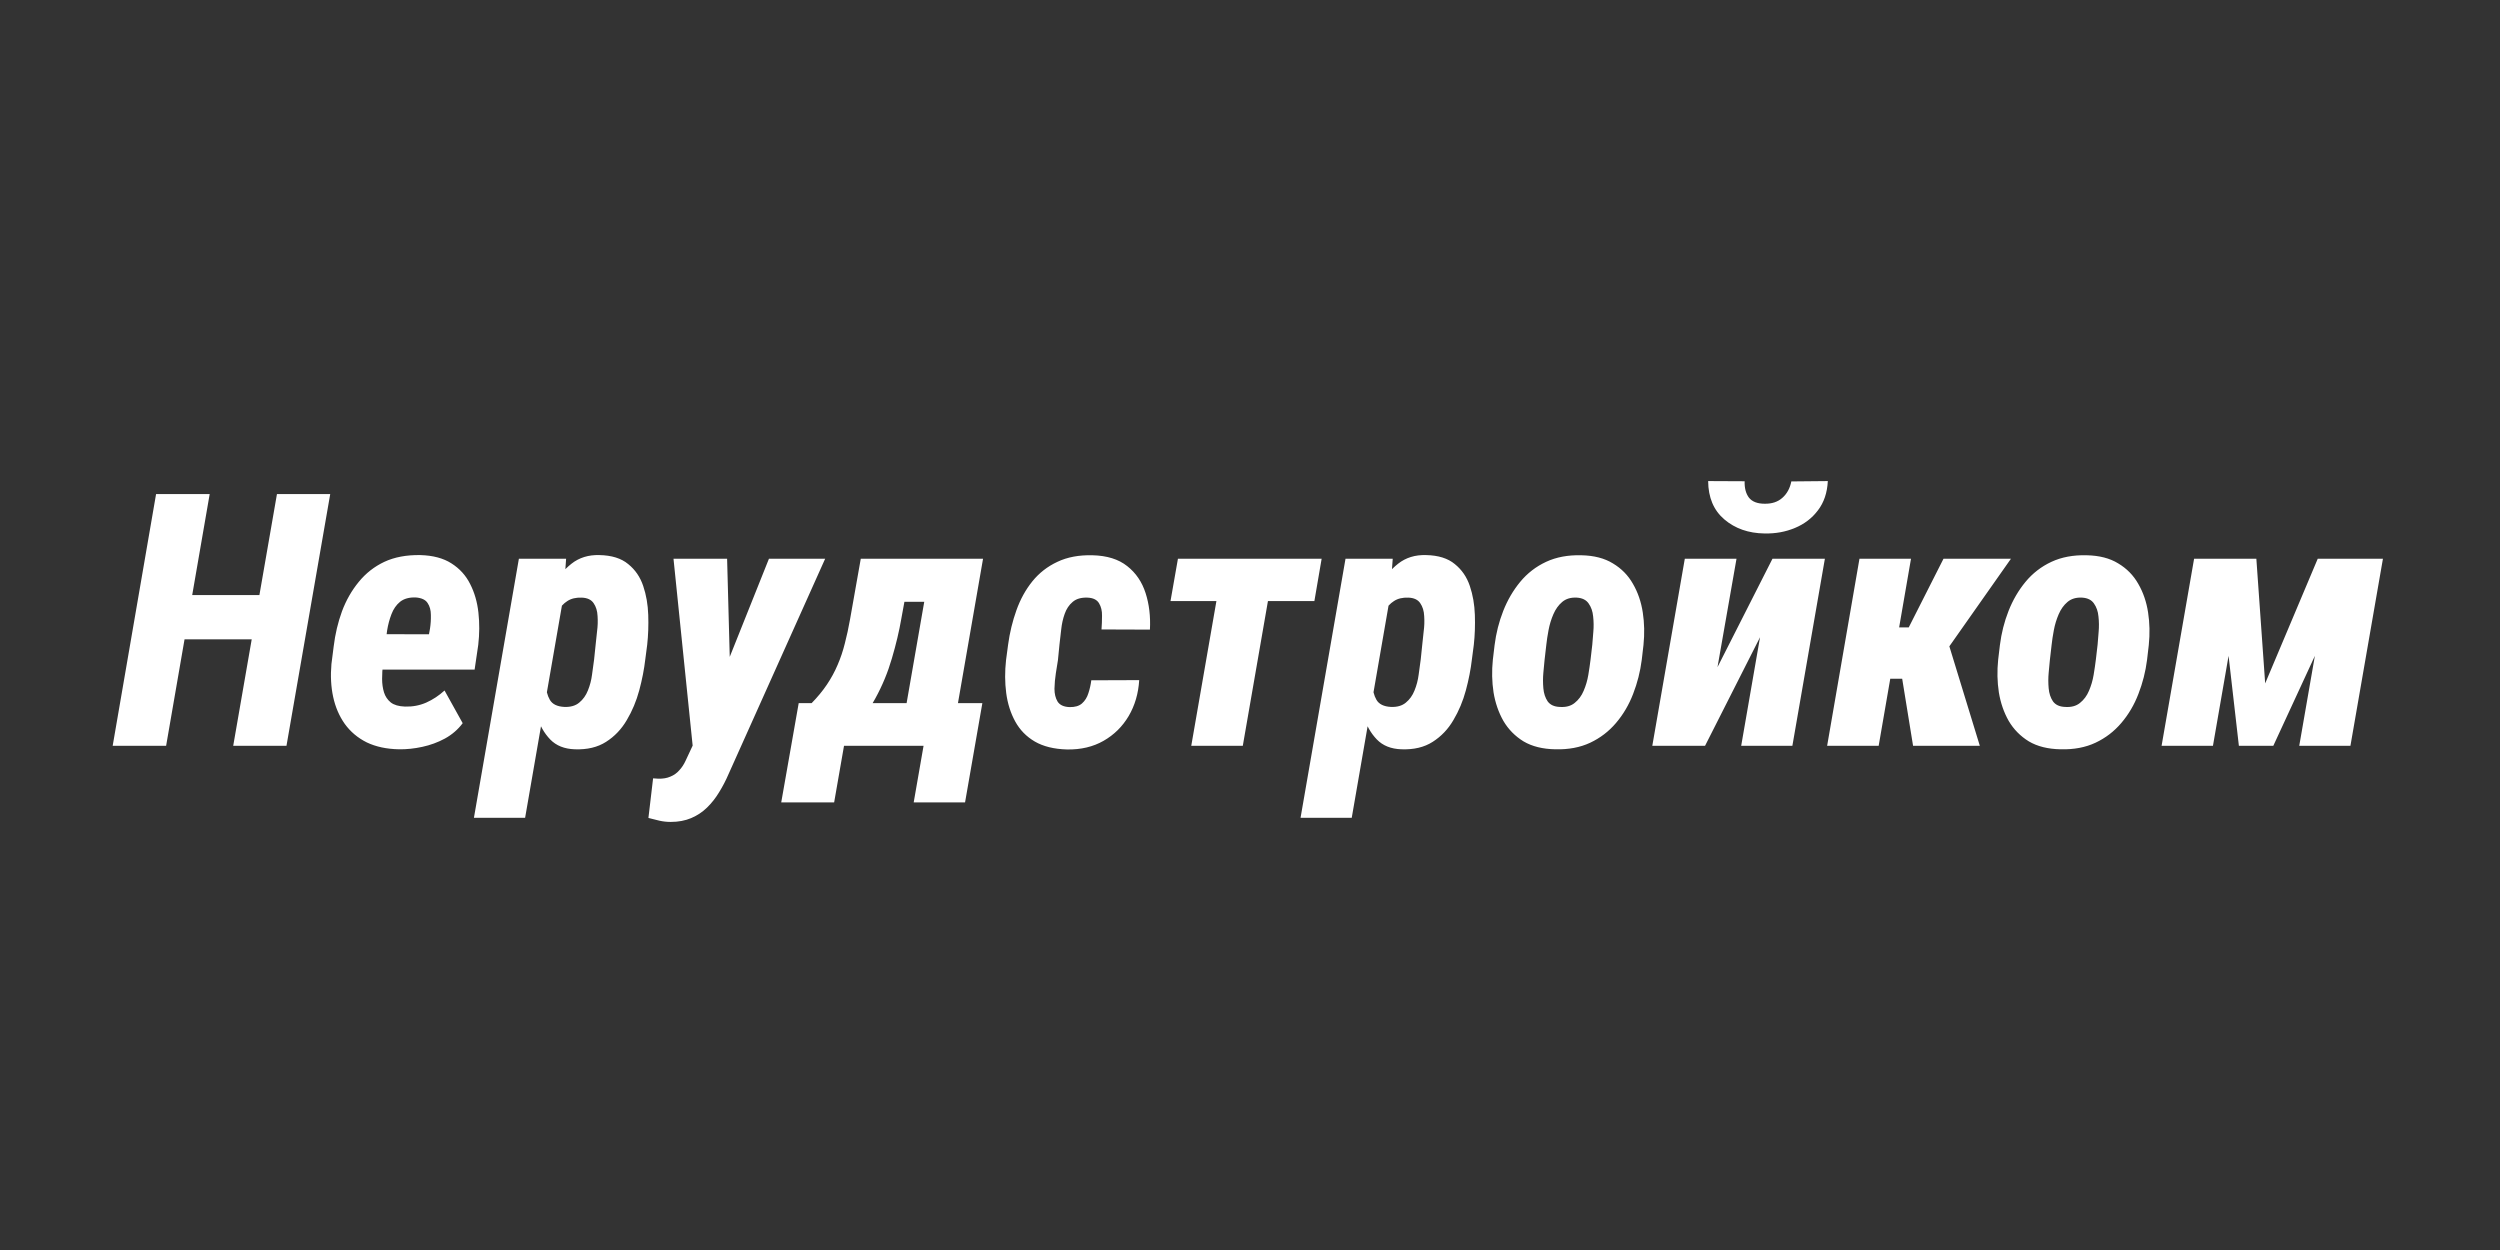 <?xml version="1.0" encoding="UTF-8"?> <svg xmlns="http://www.w3.org/2000/svg" width="600" height="300" viewBox="0 0 600 300" fill="none"><rect x="0" y="0" width="600" height="300" fill="#333333" stroke="none"/> <path d="M66.138 142.809L64.27 153.434H40.281L42.149 142.809H66.138ZM50.325 118.57L39.866 179H27.041L37.459 118.57H50.325ZM79.253 118.57L68.753 179H55.97L66.47 118.57H79.253ZM95.772 179.83C92.784 179.775 90.197 179.221 88.011 178.17C85.853 177.091 84.096 175.611 82.74 173.729C81.412 171.847 80.485 169.689 79.959 167.254C79.433 164.819 79.295 162.191 79.544 159.369L80.084 155.135C80.443 152.175 81.107 149.366 82.076 146.71C83.072 144.054 84.414 141.702 86.102 139.654C87.789 137.579 89.837 135.974 92.244 134.84C94.679 133.705 97.557 133.166 100.877 133.221C103.921 133.304 106.411 133.968 108.348 135.213C110.312 136.458 111.806 138.105 112.83 140.152C113.882 142.2 114.546 144.496 114.822 147.042C115.099 149.56 115.085 152.133 114.781 154.762L113.909 160.697H84.109L85.603 152.188L102.952 152.23L103.201 150.86C103.367 149.781 103.436 148.688 103.409 147.582C103.409 146.447 103.146 145.493 102.62 144.718C102.122 143.943 101.181 143.5 99.798 143.39C98.221 143.334 96.962 143.68 96.021 144.427C95.108 145.174 94.416 146.17 93.946 147.416C93.475 148.633 93.13 149.933 92.908 151.317C92.715 152.673 92.549 153.945 92.41 155.135L91.912 159.41C91.774 160.6 91.705 161.776 91.705 162.938C91.705 164.1 91.857 165.179 92.161 166.175C92.466 167.144 93.005 167.946 93.78 168.583C94.555 169.191 95.689 169.523 97.183 169.579C99.009 169.634 100.711 169.316 102.288 168.624C103.893 167.905 105.359 166.936 106.688 165.719L111.045 173.563C109.911 175.085 108.486 176.316 106.771 177.257C105.083 178.17 103.27 178.834 101.333 179.249C99.424 179.664 97.57 179.858 95.772 179.83ZM135.201 143.39L126.028 196.266H113.743L124.534 134.093H135.865L135.201 143.39ZM155.33 154.72L154.874 158.207C154.597 160.614 154.113 163.104 153.421 165.677C152.729 168.25 151.733 170.63 150.433 172.816C149.16 175.002 147.5 176.745 145.452 178.045C143.432 179.346 140.928 179.941 137.94 179.83C135.45 179.747 133.485 178.958 132.046 177.464C130.608 175.97 129.556 174.116 128.892 171.903C128.228 169.689 127.813 167.393 127.647 165.013C127.481 162.634 127.439 160.531 127.522 158.705L128.021 154.886C128.38 152.839 128.906 150.57 129.598 148.08C130.317 145.562 131.285 143.168 132.503 140.899C133.748 138.631 135.298 136.763 137.151 135.296C139.005 133.83 141.246 133.138 143.875 133.221C146.808 133.277 149.104 133.996 150.765 135.379C152.452 136.735 153.656 138.492 154.375 140.65C155.095 142.781 155.496 145.091 155.579 147.582C155.662 150.072 155.579 152.451 155.33 154.72ZM142.588 158.248L142.962 154.637C143.045 153.779 143.156 152.742 143.294 151.524C143.46 150.307 143.501 149.09 143.418 147.872C143.363 146.627 143.045 145.589 142.464 144.759C141.91 143.929 140.97 143.486 139.642 143.431C138.23 143.376 137.068 143.653 136.155 144.261C135.242 144.842 134.509 145.645 133.956 146.668C133.43 147.665 133.029 148.757 132.752 149.947C132.503 151.137 132.309 152.285 132.171 153.392L131.299 160.157C131.161 161.43 131.078 162.786 131.05 164.225C131.05 165.663 131.355 166.909 131.963 167.96C132.572 169.011 133.734 169.579 135.45 169.662C136.944 169.717 138.134 169.371 139.019 168.624C139.932 167.877 140.624 166.909 141.094 165.719C141.592 164.501 141.924 163.229 142.09 161.9C142.284 160.572 142.45 159.355 142.588 158.248ZM168.943 173.148L184.549 134.093H198.038L174.878 185.724C174.214 187.273 173.453 188.74 172.596 190.123C171.766 191.507 170.797 192.738 169.69 193.817C168.584 194.896 167.311 195.74 165.872 196.349C164.433 196.957 162.801 197.262 160.975 197.262C160.062 197.262 159.162 197.165 158.277 196.971C157.419 196.778 156.534 196.556 155.621 196.307L156.741 186.803C156.963 186.83 157.184 186.844 157.405 186.844C157.599 186.872 157.793 186.886 157.986 186.886C159.121 186.913 160.089 186.747 160.892 186.388C161.722 186.056 162.427 185.558 163.008 184.894C163.617 184.257 164.143 183.455 164.585 182.486L168.943 173.148ZM174.505 134.093L175.376 166.507L174.463 179.913L166.37 180.245L161.639 134.093H174.505ZM206.587 134.093H218.956L216.299 148.578C215.801 151.483 215.054 154.623 214.058 157.999C213.09 161.347 211.762 164.557 210.074 167.628C208.414 170.699 206.325 173.272 203.807 175.348C201.289 177.423 198.259 178.64 194.717 179H192.808L193.721 168.915L194.717 168.832C196.184 167.337 197.429 165.829 198.453 164.308C199.476 162.786 200.334 161.209 201.026 159.576C201.745 157.916 202.326 156.187 202.769 154.388C203.239 152.59 203.654 150.667 204.014 148.619L206.587 134.093ZM209.866 134.093H235.931L228.128 179H215.801L221.819 144.427H208.04L209.866 134.093ZM191.688 168.749H235.765L231.614 192.572H219.288L221.653 179H202.562L200.196 192.572H187.496L191.688 168.749ZM256.683 169.703C257.983 169.731 258.979 169.44 259.671 168.832C260.39 168.195 260.902 167.379 261.207 166.383C261.539 165.387 261.774 164.349 261.912 163.27L273.409 163.229C273.215 166.438 272.371 169.316 270.877 171.861C269.383 174.379 267.377 176.358 264.859 177.796C262.341 179.235 259.422 179.927 256.102 179.872C252.975 179.789 250.388 179.152 248.34 177.962C246.32 176.773 244.757 175.168 243.65 173.148C242.544 171.128 241.824 168.859 241.492 166.341C241.16 163.796 241.146 161.153 241.451 158.414L241.949 154.679C242.336 151.829 243 149.09 243.941 146.461C244.882 143.832 246.154 141.522 247.759 139.53C249.392 137.51 251.398 135.947 253.777 134.84C256.157 133.705 258.965 133.18 262.203 133.263C265.689 133.346 268.47 134.217 270.545 135.877C272.62 137.51 274.087 139.668 274.944 142.352C275.802 145.008 276.148 147.927 275.982 151.109L264.361 151.068C264.444 150.016 264.485 148.924 264.485 147.789C264.513 146.627 264.278 145.631 263.78 144.801C263.282 143.943 262.355 143.486 260.999 143.431C259.477 143.376 258.287 143.722 257.43 144.469C256.572 145.188 255.936 146.143 255.521 147.333C255.105 148.495 254.829 149.74 254.69 151.068C254.552 152.396 254.414 153.6 254.275 154.679L253.902 158.456C253.791 159.286 253.625 160.323 253.404 161.568C253.21 162.813 253.099 164.059 253.072 165.304C253.072 166.521 253.321 167.545 253.819 168.375C254.345 169.205 255.299 169.648 256.683 169.703ZM306.072 134.093L298.27 179H285.901L293.704 134.093H306.072ZM317.195 134.093L315.452 144.261H280.921L282.706 134.093H317.195ZM333.589 143.39L324.417 196.266H312.132L322.923 134.093H334.253L333.589 143.39ZM353.719 154.72L353.262 158.207C352.986 160.614 352.501 163.104 351.81 165.677C351.118 168.25 350.122 170.63 348.821 172.816C347.549 175.002 345.888 176.745 343.841 178.045C341.821 179.346 339.317 179.941 336.329 179.83C333.838 179.747 331.874 178.958 330.435 177.464C328.996 175.97 327.945 174.116 327.281 171.903C326.617 169.689 326.202 167.393 326.036 165.013C325.87 162.634 325.828 160.531 325.911 158.705L326.409 154.886C326.769 152.839 327.295 150.57 327.986 148.08C328.706 145.562 329.674 143.168 330.892 140.899C332.137 138.631 333.686 136.763 335.54 135.296C337.394 133.83 339.635 133.138 342.264 133.221C345.197 133.277 347.493 133.996 349.153 135.379C350.841 136.735 352.045 138.492 352.764 140.65C353.484 142.781 353.885 145.091 353.968 147.582C354.051 150.072 353.968 152.451 353.719 154.72ZM340.977 158.248L341.351 154.637C341.434 153.779 341.544 152.742 341.683 151.524C341.849 150.307 341.89 149.09 341.807 147.872C341.752 146.627 341.434 145.589 340.853 144.759C340.299 143.929 339.358 143.486 338.03 143.431C336.619 143.376 335.457 143.653 334.544 144.261C333.631 144.842 332.898 145.645 332.344 146.668C331.819 147.665 331.417 148.757 331.141 149.947C330.892 151.137 330.698 152.285 330.56 153.392L329.688 160.157C329.55 161.43 329.467 162.786 329.439 164.225C329.439 165.663 329.743 166.909 330.352 167.96C330.961 169.011 332.123 169.579 333.838 169.662C335.333 169.717 336.522 169.371 337.408 168.624C338.321 167.877 339.013 166.909 339.483 165.719C339.981 164.501 340.313 163.229 340.479 161.9C340.673 160.572 340.839 159.355 340.977 158.248ZM358.284 158.331L358.699 154.845C359.059 151.967 359.751 149.228 360.774 146.627C361.798 144.026 363.154 141.702 364.842 139.654C366.557 137.579 368.632 135.974 371.067 134.84C373.502 133.705 376.311 133.18 379.493 133.263C382.536 133.318 385.068 133.968 387.088 135.213C389.135 136.431 390.74 138.063 391.902 140.111C393.092 142.158 393.881 144.455 394.268 147C394.655 149.518 394.711 152.119 394.434 154.803L394.019 158.373C393.659 161.195 392.968 163.92 391.944 166.549C390.948 169.15 389.578 171.474 387.835 173.521C386.119 175.541 384.058 177.118 381.651 178.253C379.244 179.387 376.449 179.913 373.267 179.83C370.223 179.775 367.678 179.138 365.63 177.921C363.611 176.676 362.006 175.043 360.816 173.023C359.654 170.976 358.865 168.693 358.45 166.175C358.063 163.63 358.007 161.015 358.284 158.331ZM371.109 154.803L370.694 158.414C370.639 159.244 370.542 160.268 370.403 161.485C370.293 162.703 370.293 163.934 370.403 165.179C370.514 166.424 370.86 167.476 371.441 168.333C372.05 169.164 373.004 169.606 374.305 169.662C375.799 169.772 377.002 169.454 377.916 168.707C378.856 167.96 379.576 166.992 380.074 165.802C380.599 164.584 380.973 163.312 381.194 161.983C381.416 160.655 381.596 159.424 381.734 158.29L382.149 154.72C382.204 153.918 382.287 152.894 382.398 151.649C382.509 150.404 382.495 149.173 382.356 147.955C382.246 146.738 381.886 145.7 381.277 144.842C380.696 143.985 379.756 143.514 378.455 143.431C377.016 143.348 375.84 143.694 374.927 144.469C374.042 145.216 373.336 146.198 372.811 147.416C372.285 148.633 371.897 149.906 371.648 151.234C371.399 152.562 371.22 153.752 371.109 154.803ZM412.198 160.116L425.396 134.093H437.972L430.169 179H417.884L422.408 152.936L409.209 179H396.551L404.354 134.093H416.763L412.198 160.116ZM429.92 115.541L438.677 115.458C438.539 118.252 437.75 120.59 436.312 122.472C434.9 124.353 433.06 125.764 430.792 126.705C428.55 127.646 426.115 128.089 423.487 128.033C419.641 127.978 416.431 126.857 413.858 124.671C411.285 122.486 409.984 119.414 409.957 115.458L418.714 115.499C418.659 117.132 419.004 118.446 419.751 119.442C420.526 120.41 421.785 120.895 423.528 120.895C425.271 120.922 426.683 120.452 427.762 119.483C428.868 118.515 429.588 117.201 429.92 115.541ZM458.641 134.093L450.879 179H438.511L446.272 134.093H458.641ZM482.63 134.093L462.376 162.896H451.792L452.415 150.57H458.101L466.443 134.093H482.63ZM459.139 179L456.067 160.074L467.647 154.471L475.159 179H459.139ZM479.559 158.331L479.974 154.845C480.333 151.967 481.025 149.228 482.049 146.627C483.073 144.026 484.428 141.702 486.116 139.654C487.832 137.579 489.907 135.974 492.342 134.84C494.777 133.705 497.585 133.18 500.767 133.263C503.811 133.318 506.342 133.968 508.362 135.213C510.41 136.431 512.015 138.063 513.177 140.111C514.367 142.158 515.155 144.455 515.542 147C515.93 149.518 515.985 152.119 515.708 154.803L515.293 158.373C514.934 161.195 514.242 163.92 513.218 166.549C512.222 169.15 510.853 171.474 509.109 173.521C507.394 175.541 505.333 177.118 502.925 178.253C500.518 179.387 497.723 179.913 494.542 179.83C491.498 179.775 488.952 179.138 486.905 177.921C484.885 176.676 483.28 175.043 482.09 173.023C480.928 170.976 480.14 168.693 479.725 166.175C479.337 163.63 479.282 161.015 479.559 158.331ZM492.383 154.803L491.968 158.414C491.913 159.244 491.816 160.268 491.678 161.485C491.567 162.703 491.567 163.934 491.678 165.179C491.788 166.424 492.134 167.476 492.715 168.333C493.324 169.164 494.279 169.606 495.579 169.662C497.073 169.772 498.277 169.454 499.19 168.707C500.131 167.96 500.85 166.992 501.348 165.802C501.874 164.584 502.247 163.312 502.469 161.983C502.69 160.655 502.87 159.424 503.008 158.29L503.423 154.72C503.479 153.918 503.562 152.894 503.672 151.649C503.783 150.404 503.769 149.173 503.631 147.955C503.52 146.738 503.16 145.7 502.552 144.842C501.971 143.985 501.03 143.514 499.729 143.431C498.291 143.348 497.115 143.694 496.202 144.469C495.316 145.216 494.611 146.198 494.085 147.416C493.559 148.633 493.172 149.906 492.923 151.234C492.674 152.562 492.494 153.752 492.383 154.803ZM543.641 164.017L556.258 134.093H566.343L545.591 179H537.332L532.186 134.093H541.524L543.641 164.017ZM538.909 134.093L531.106 179H518.78L526.583 134.093H538.909ZM551.817 179L559.62 134.093H571.905L564.102 179H551.817Z" fill="white"></path> </svg> 